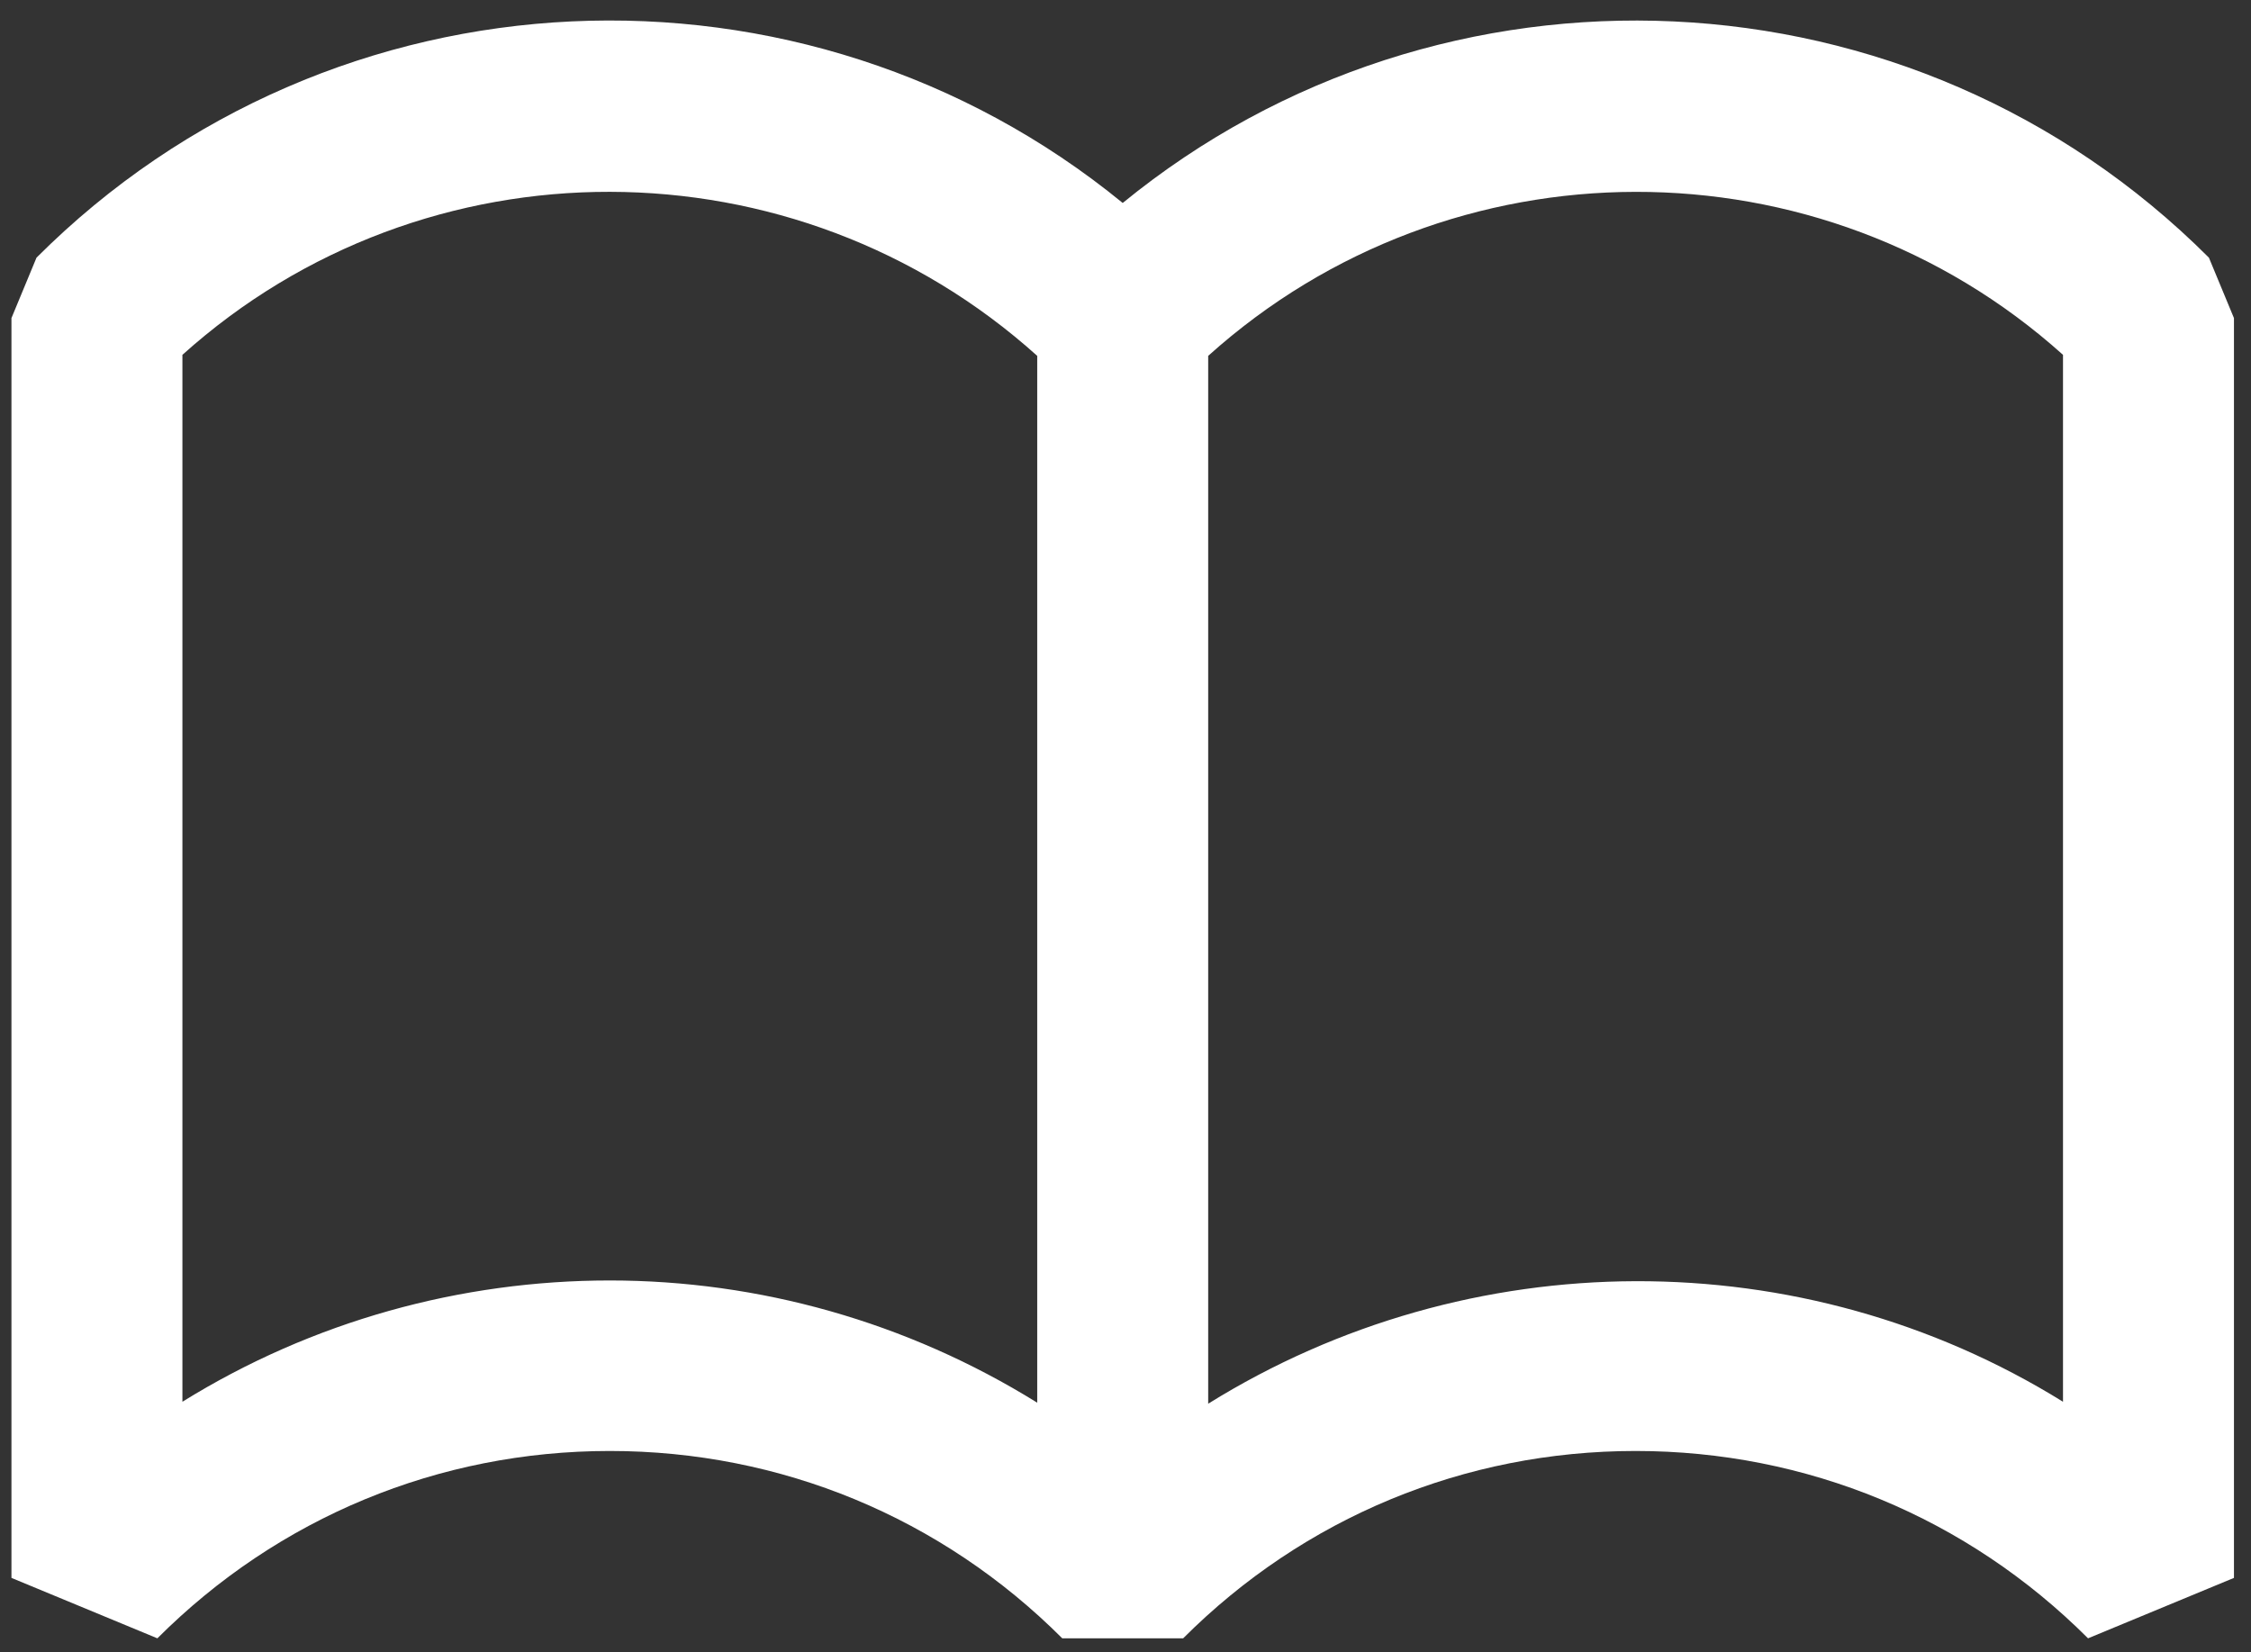 <svg width="79" height="58" viewBox="0 0 79 58" fill="none" xmlns="http://www.w3.org/2000/svg">
<rect x="0" y="0" width="79" height="58" fill="#333333" stroke="none"/>
<path d="M21.402 50.93C27.402 50.93 33.039 53.264 37.281 57.506H41.523C45.765 53.264 51.405 50.93 57.402 50.93C63.399 50.93 69.039 53.264 73.281 57.506L78.402 55.385V11.165L77.523 9.044C67.11 -1.375 50.571 -2.008 39.402 7.124C28.233 -2.014 11.694 -1.372 1.281 9.044L0.402 11.165V55.385L5.523 57.506C9.765 53.264 15.402 50.93 21.402 50.93ZM72.402 12.455V49.202C63.243 43.52 51.558 43.577 42.402 49.271V12.491C50.907 4.838 63.888 4.805 72.402 12.455ZM6.402 12.455C14.913 4.802 27.897 4.838 36.402 12.491V49.235C31.824 46.391 26.619 44.945 21.402 44.945C16.185 44.945 10.977 46.364 6.402 49.202V12.455Z" fill="#FFFFFF"/>
</svg>
